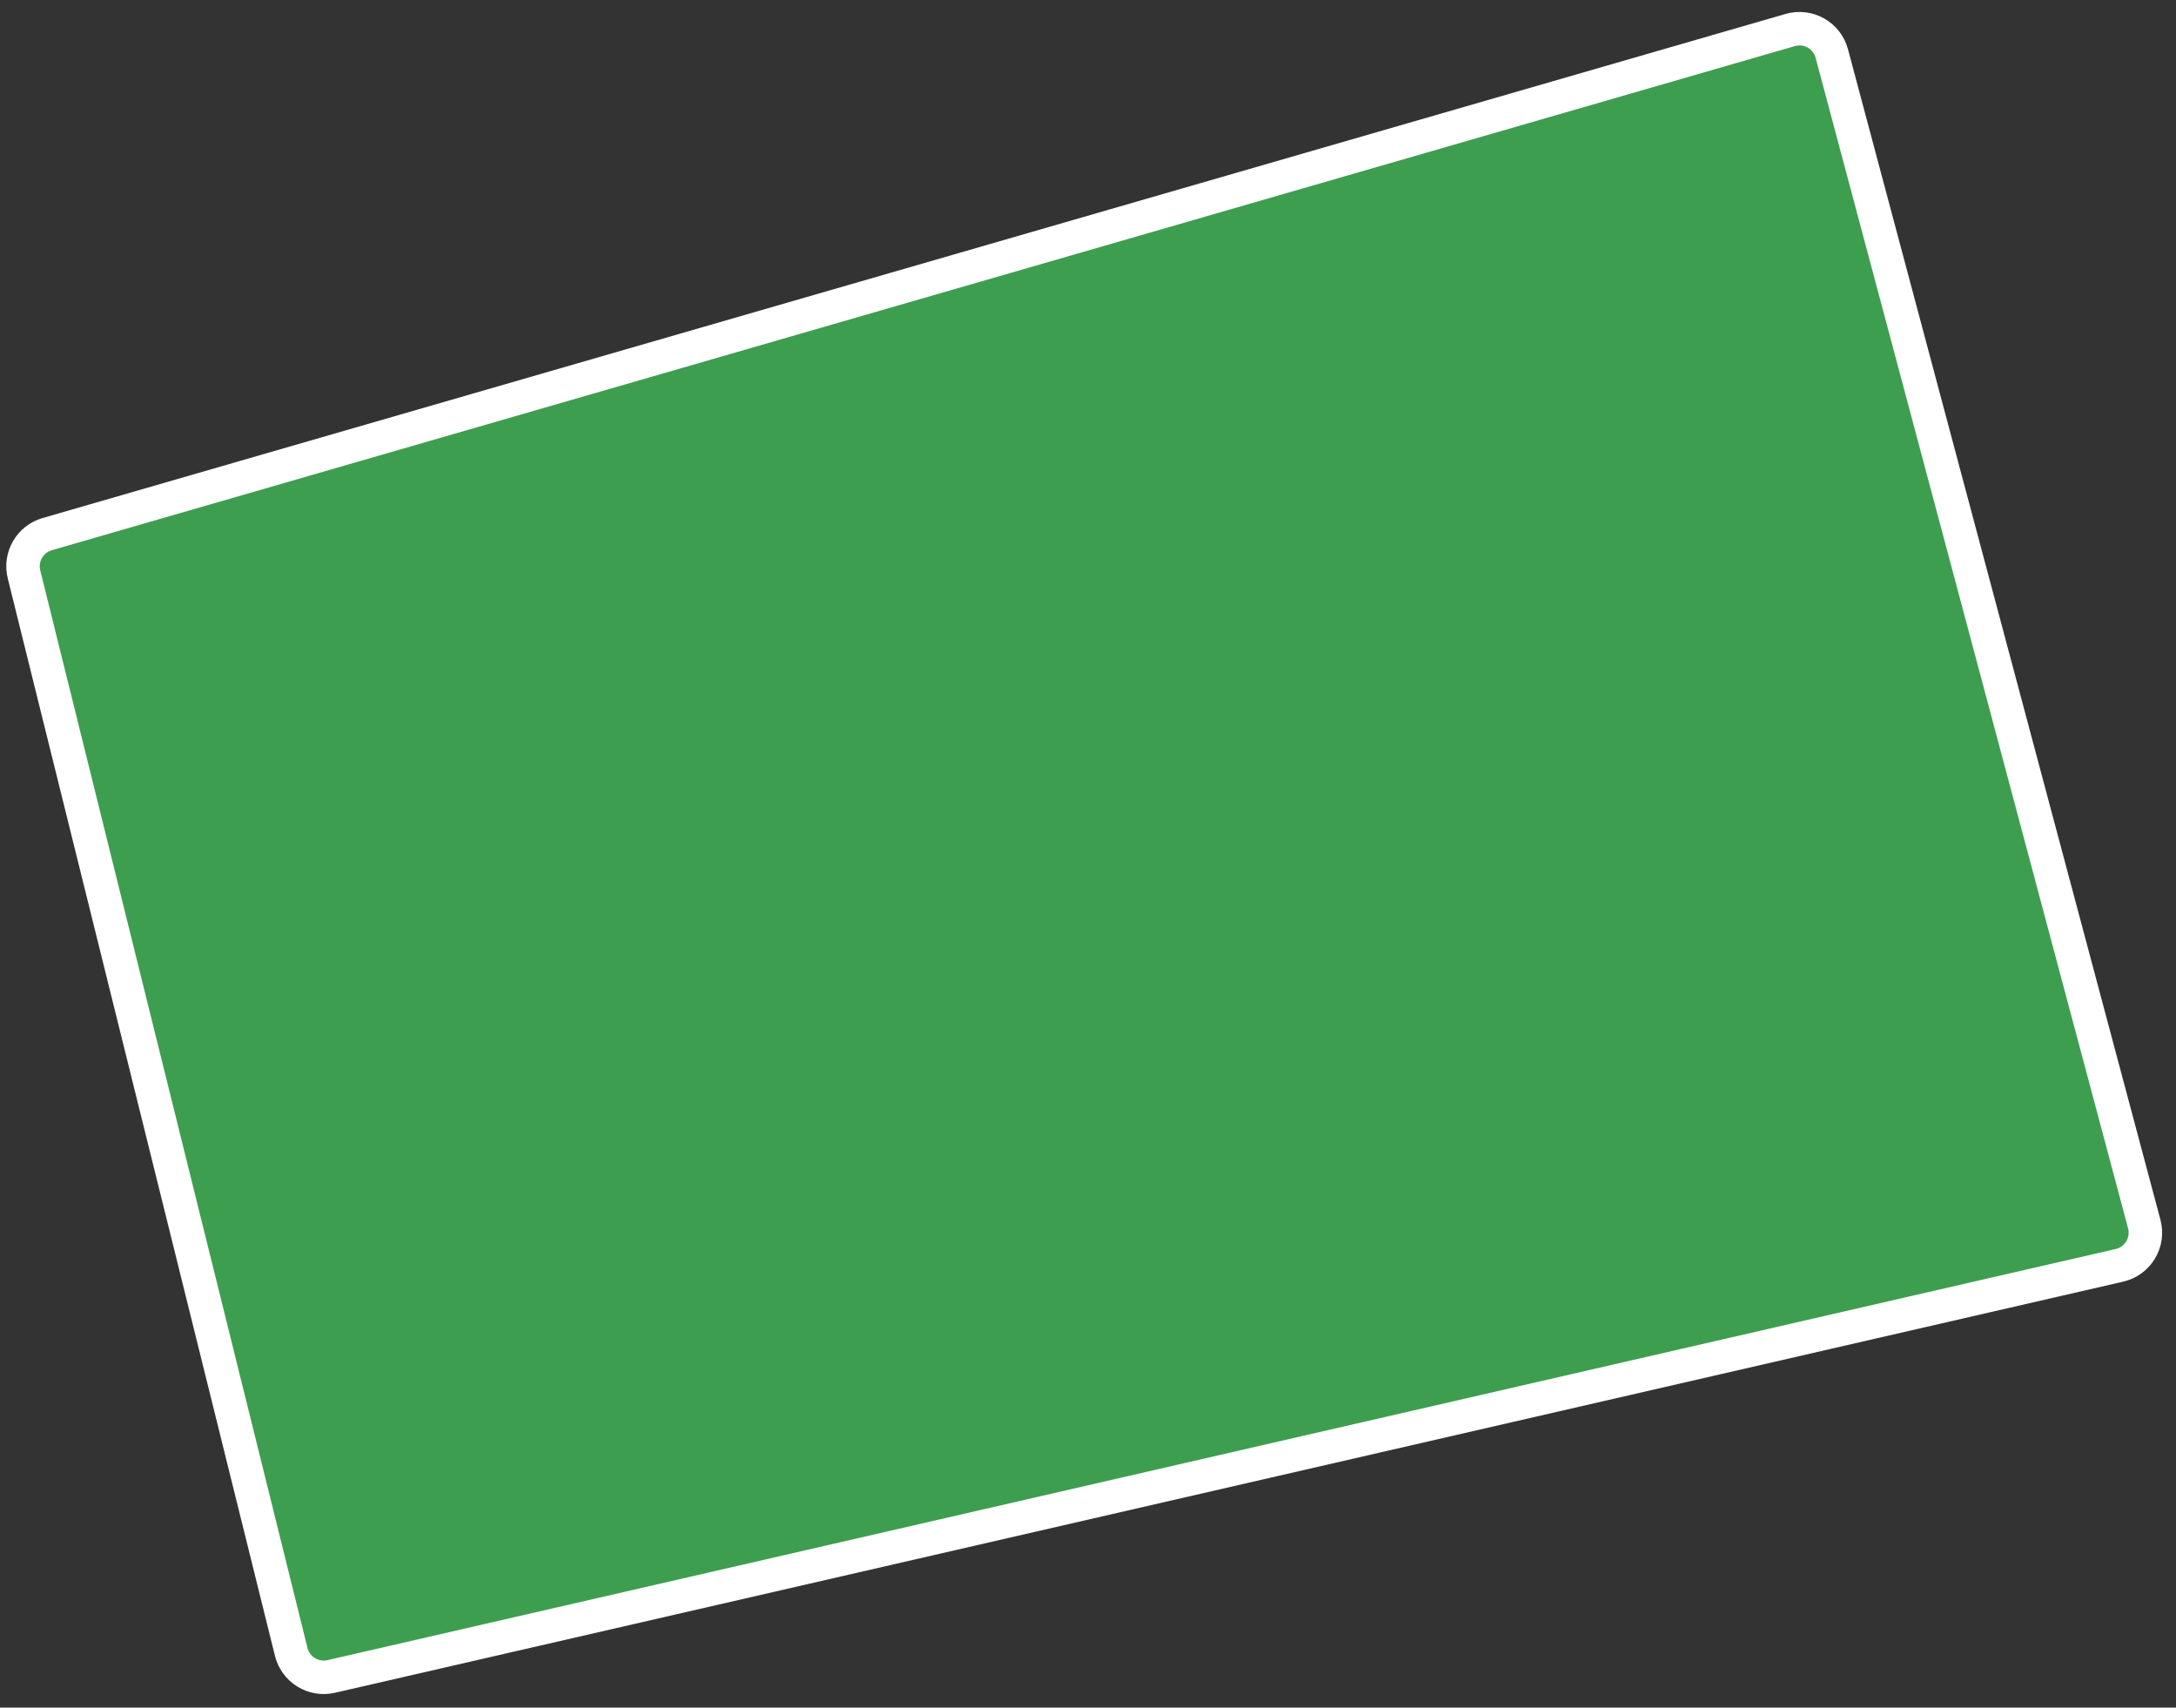 <?xml version="1.0" encoding="UTF-8"?> <svg xmlns="http://www.w3.org/2000/svg" width="130" height="102" viewBox="0 0 130 102" fill="none"><rect x="0" y="0" width="130" height="102" fill="#333333" stroke="none"/> <path d="M1.434 34.308L17.398 98.672C17.661 99.731 18.724 100.384 19.788 100.14L126.62 75.582C127.723 75.328 128.396 74.211 128.104 73.117L109.437 3.199C109.148 2.116 108.026 1.482 106.949 1.794L2.819 31.905C1.787 32.204 1.175 33.265 1.434 34.308Z" fill="#3E9E4F" stroke="white" stroke-width="2"></path> </svg> 